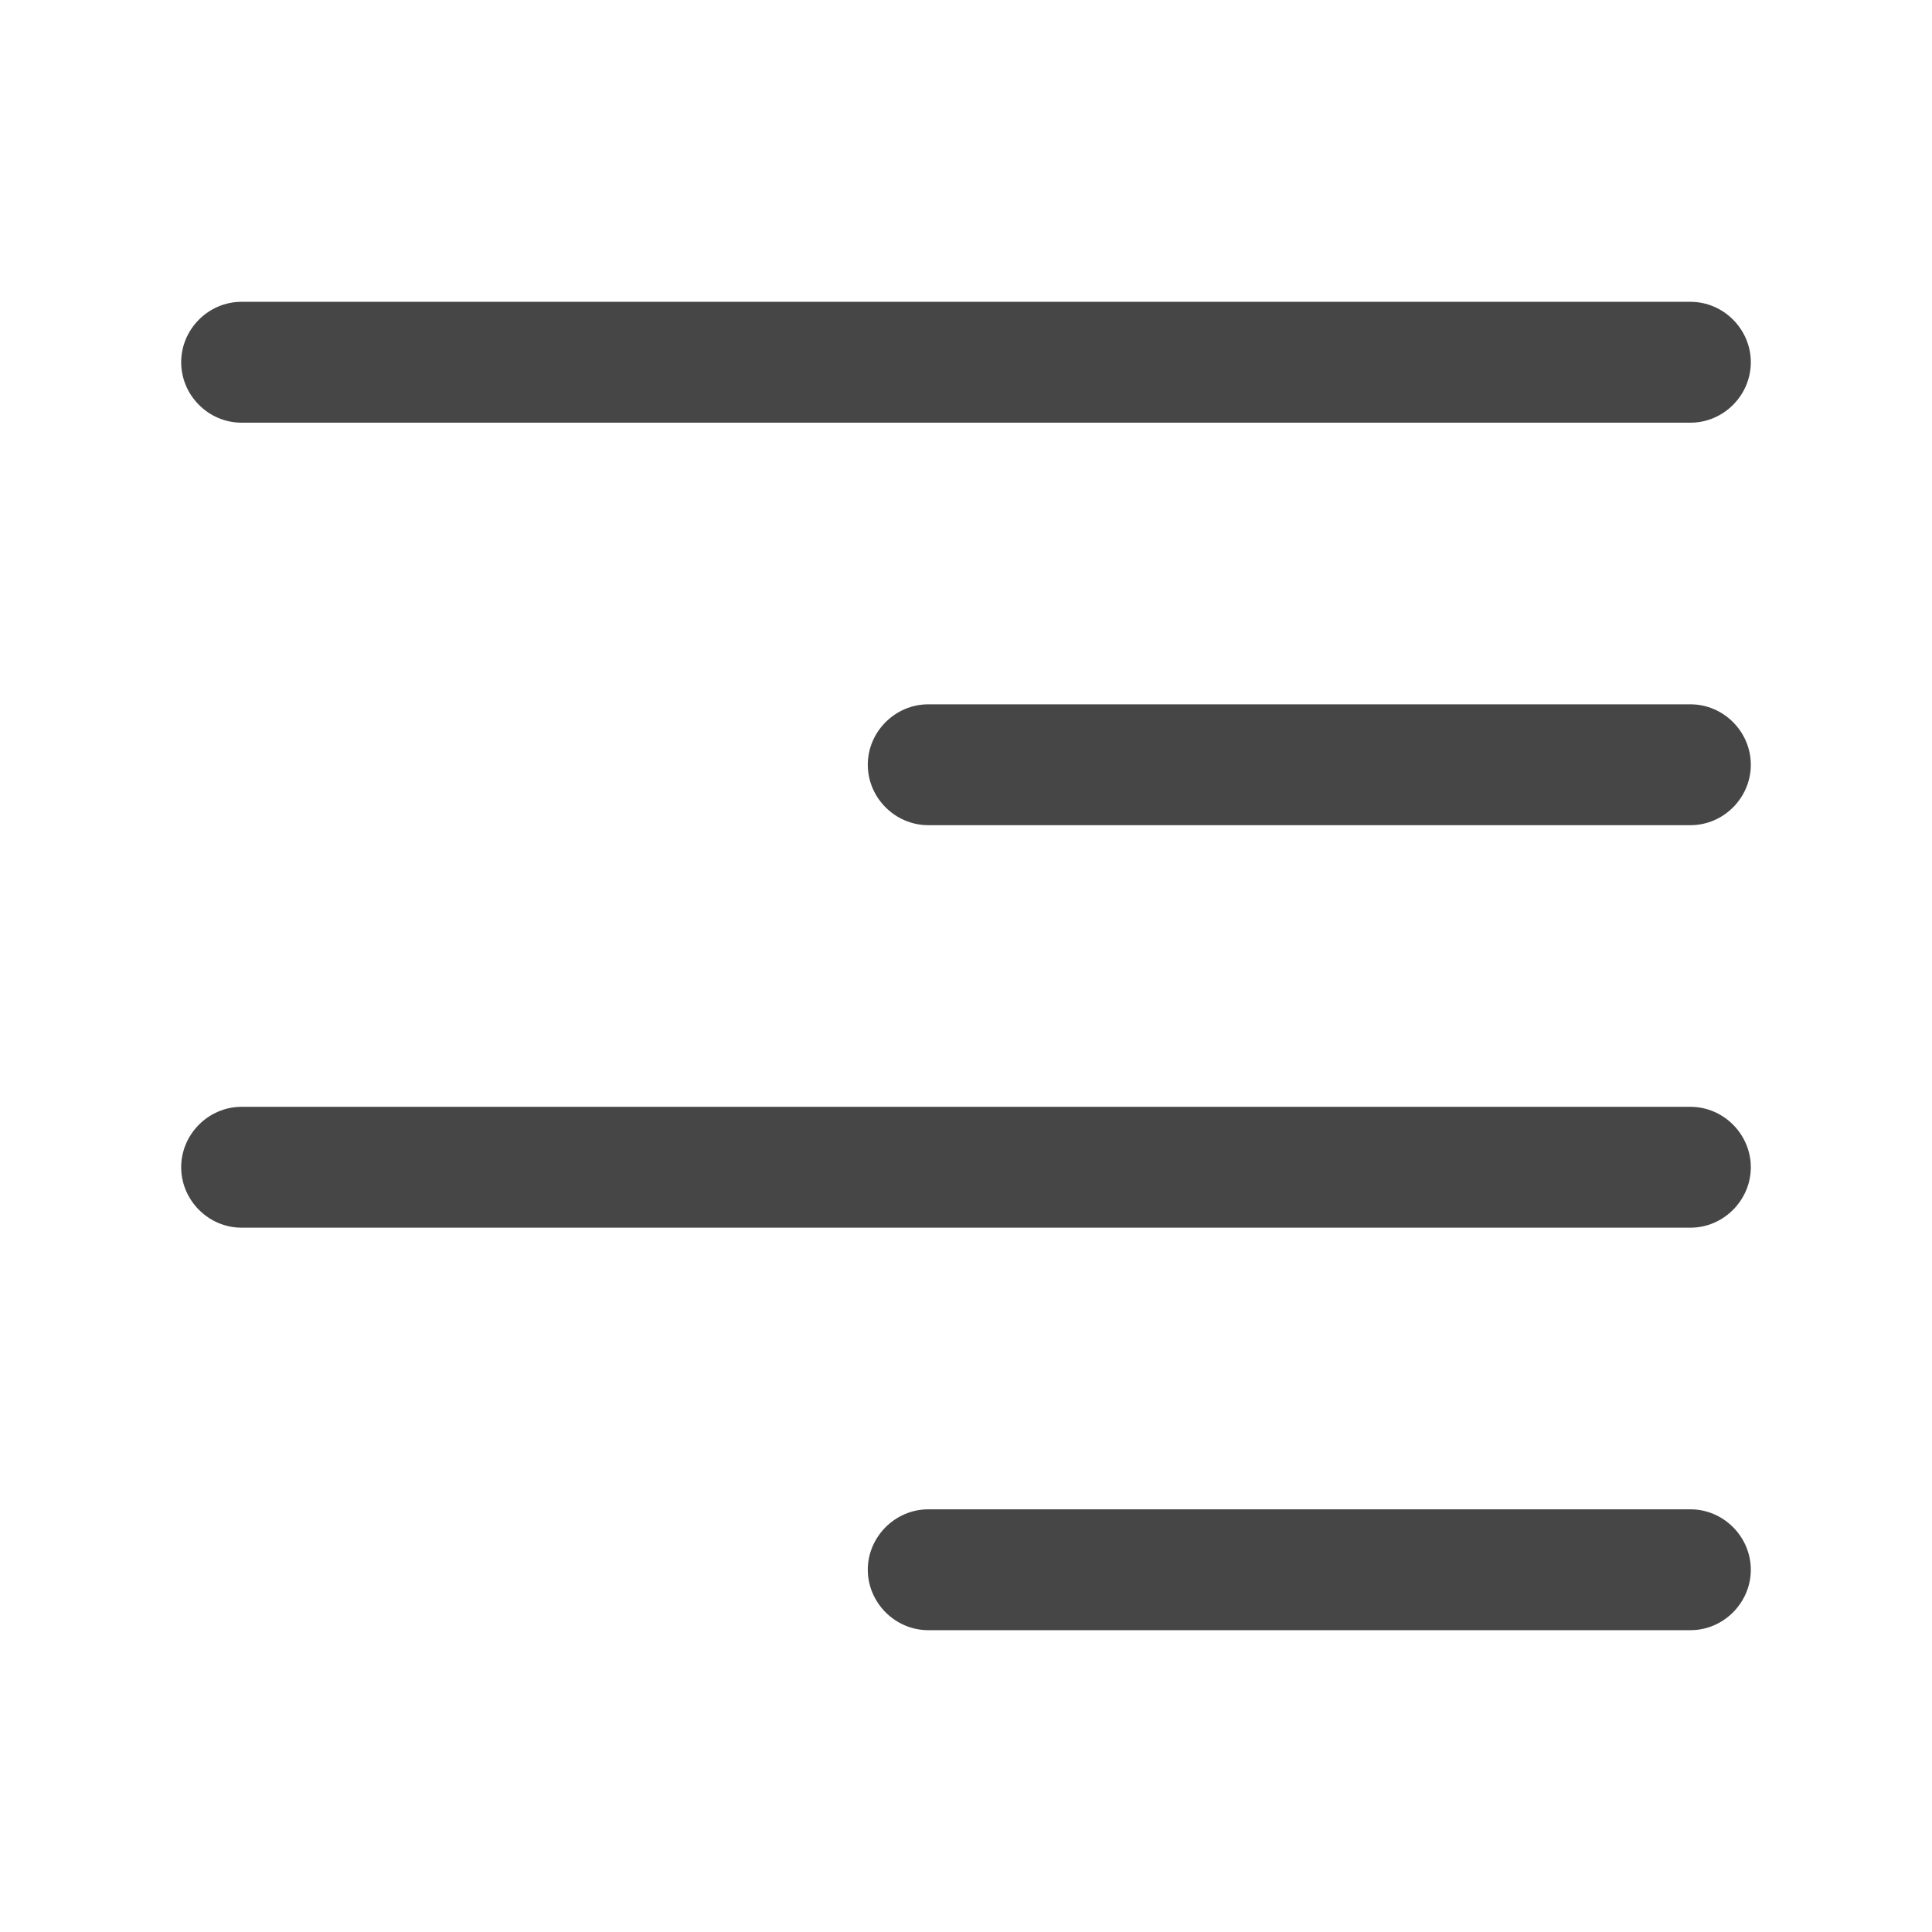 <?xml version="1.0" encoding="UTF-8"?>
<svg xmlns="http://www.w3.org/2000/svg" width="18" height="18" viewBox="0 0 18 18" fill="none">
  <path d="M15.75 3.938H2.25C1.942 3.938 1.688 3.683 1.688 3.375C1.688 3.067 1.942 2.812 2.25 2.812H15.75C16.058 2.812 16.312 3.067 16.312 3.375C16.312 3.683 16.058 3.938 15.75 3.938Z" fill="#464646"></path>
  <path d="M15.75 7.688H8.648C8.34 7.688 8.085 7.433 8.085 7.125C8.085 6.817 8.34 6.562 8.648 6.562H15.75C16.058 6.562 16.312 6.817 16.312 7.125C16.312 7.433 16.058 7.688 15.75 7.688Z" fill="#464646"></path>
  <path d="M15.75 11.438H2.25C1.942 11.438 1.688 11.182 1.688 10.875C1.688 10.568 1.942 10.312 2.25 10.312H15.75C16.058 10.312 16.312 10.568 16.312 10.875C16.312 11.182 16.058 11.438 15.75 11.438Z" fill="#464646"></path>
  <path d="M15.75 15.188H8.648C8.34 15.188 8.085 14.932 8.085 14.625C8.085 14.318 8.34 14.062 8.648 14.062H15.75C16.058 14.062 16.312 14.318 16.312 14.625C16.312 14.932 16.058 15.188 15.75 15.188Z" fill="#464646"></path>
</svg>
